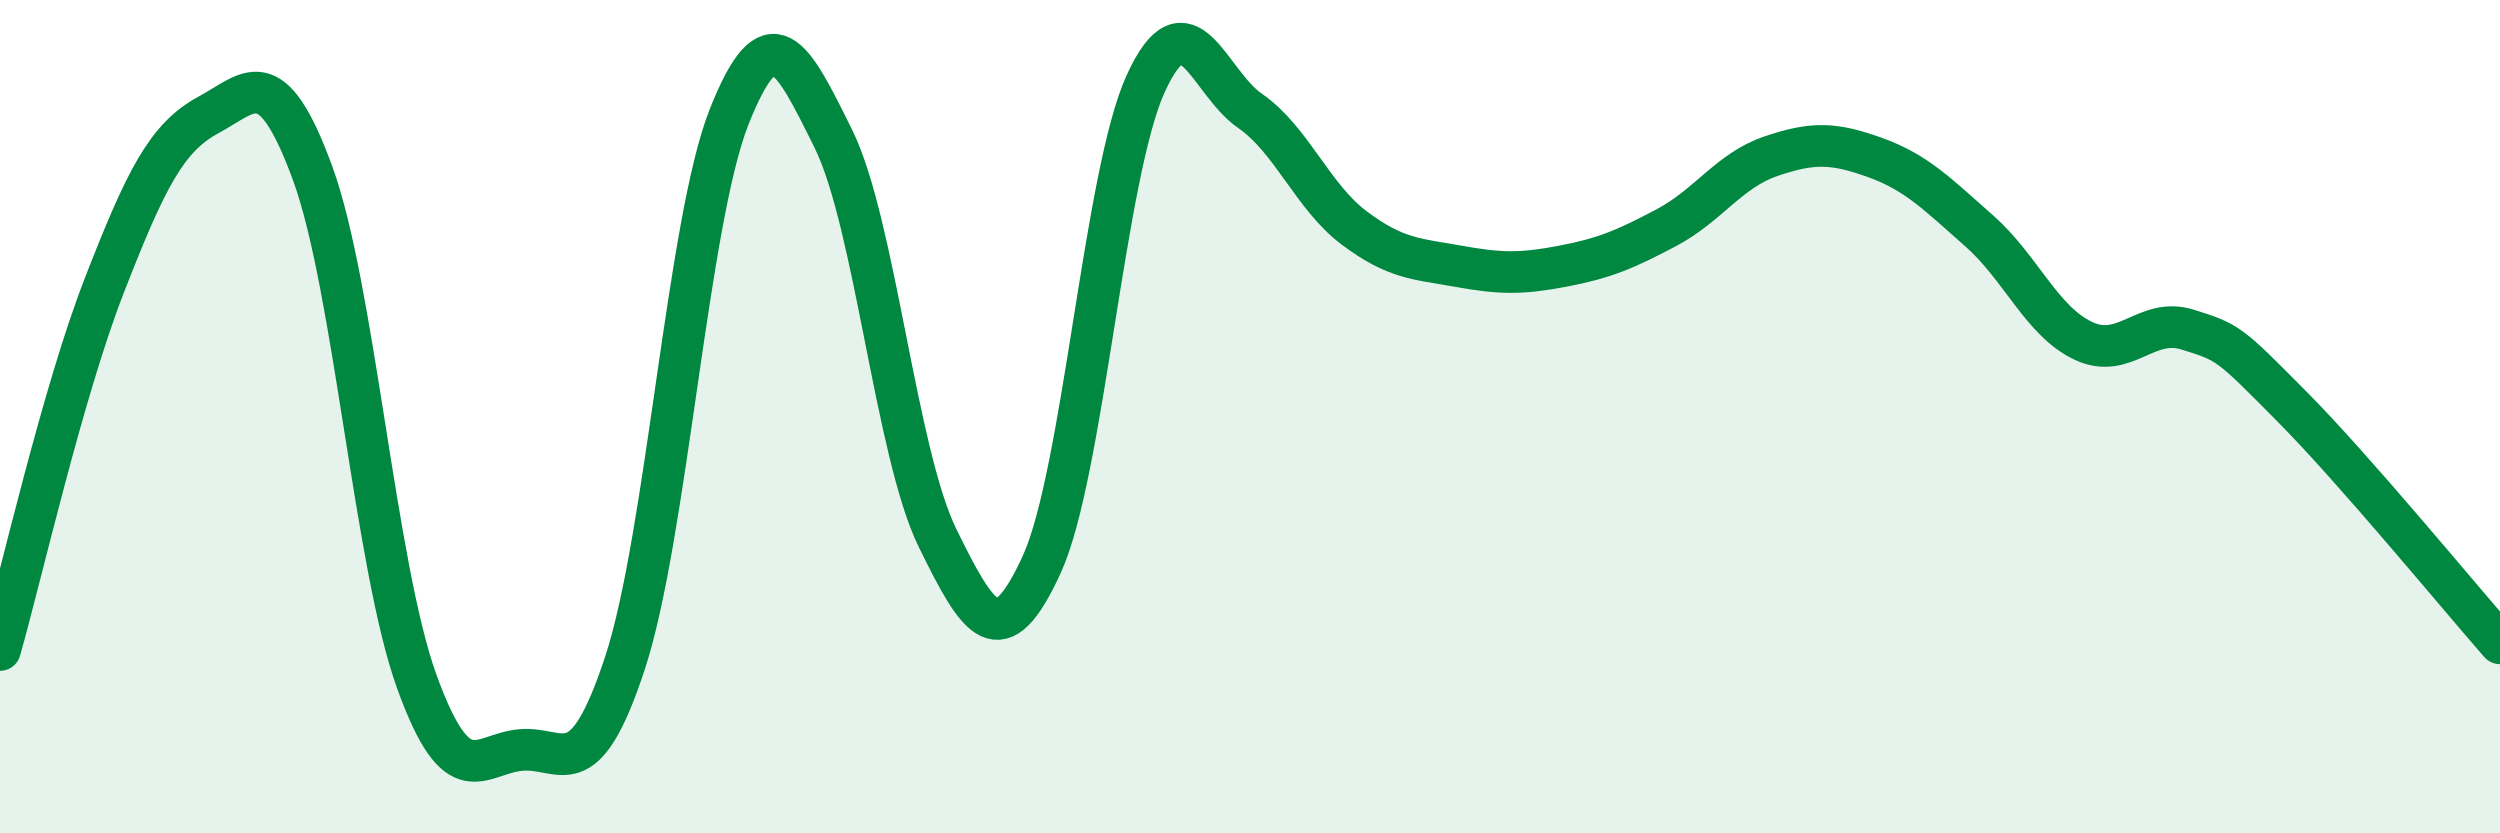 
    <svg width="60" height="20" viewBox="0 0 60 20" xmlns="http://www.w3.org/2000/svg">
      <path
        d="M 0,15.6 C 0.5,13.85 1.5,9.43 2.5,6.86 C 3.5,4.29 4,3.3 5,2.76 C 6,2.22 6.5,1.43 7.5,4.15 C 8.5,6.87 9,13.58 10,16.35 C 11,19.12 11.5,18.09 12.5,18 C 13.5,17.91 14,18.95 15,15.91 C 16,12.87 16.5,5.32 17.5,2.8 C 18.5,0.28 19,1.31 20,3.33 C 21,5.35 21.5,10.87 22.5,12.91 C 23.5,14.95 24,15.73 25,13.55 C 26,11.37 26.5,4.18 27.5,2 C 28.5,-0.18 29,1.97 30,2.66 C 31,3.35 31.5,4.72 32.5,5.47 C 33.5,6.22 34,6.21 35,6.39 C 36,6.57 36.5,6.58 37.5,6.39 C 38.5,6.2 39,5.99 40,5.46 C 41,4.93 41.5,4.09 42.5,3.75 C 43.5,3.41 44,3.42 45,3.78 C 46,4.14 46.5,4.66 47.5,5.54 C 48.5,6.42 49,7.71 50,8.18 C 51,8.65 51.5,7.6 52.5,7.91 C 53.5,8.22 53.5,8.24 55,9.75 C 56.5,11.26 59,14.3 60,15.44L60 20L0 20Z"
        fill="#008740"
        opacity="0.1"
        stroke-linecap="round"
        stroke-linejoin="round"
      />
      <path
        d="M 0,15.6 C 0.5,13.85 1.5,9.43 2.5,6.86 C 3.5,4.29 4,3.3 5,2.76 C 6,2.22 6.5,1.43 7.5,4.15 C 8.5,6.87 9,13.58 10,16.35 C 11,19.12 11.5,18.09 12.5,18 C 13.5,17.91 14,18.95 15,15.91 C 16,12.87 16.5,5.32 17.5,2.8 C 18.5,0.28 19,1.31 20,3.33 C 21,5.35 21.5,10.87 22.5,12.91 C 23.5,14.95 24,15.73 25,13.55 C 26,11.37 26.5,4.18 27.5,2 C 28.5,-0.18 29,1.97 30,2.66 C 31,3.35 31.5,4.72 32.5,5.47 C 33.5,6.22 34,6.21 35,6.39 C 36,6.57 36.5,6.58 37.5,6.39 C 38.5,6.2 39,5.99 40,5.46 C 41,4.93 41.5,4.09 42.5,3.75 C 43.5,3.41 44,3.42 45,3.78 C 46,4.14 46.5,4.66 47.5,5.54 C 48.5,6.42 49,7.71 50,8.18 C 51,8.65 51.5,7.6 52.5,7.91 C 53.5,8.22 53.5,8.24 55,9.75 C 56.5,11.26 59,14.3 60,15.44"
        stroke="#008740"
        stroke-width="1"
        fill="none"
        stroke-linecap="round"
        stroke-linejoin="round"
      />
    </svg>
  